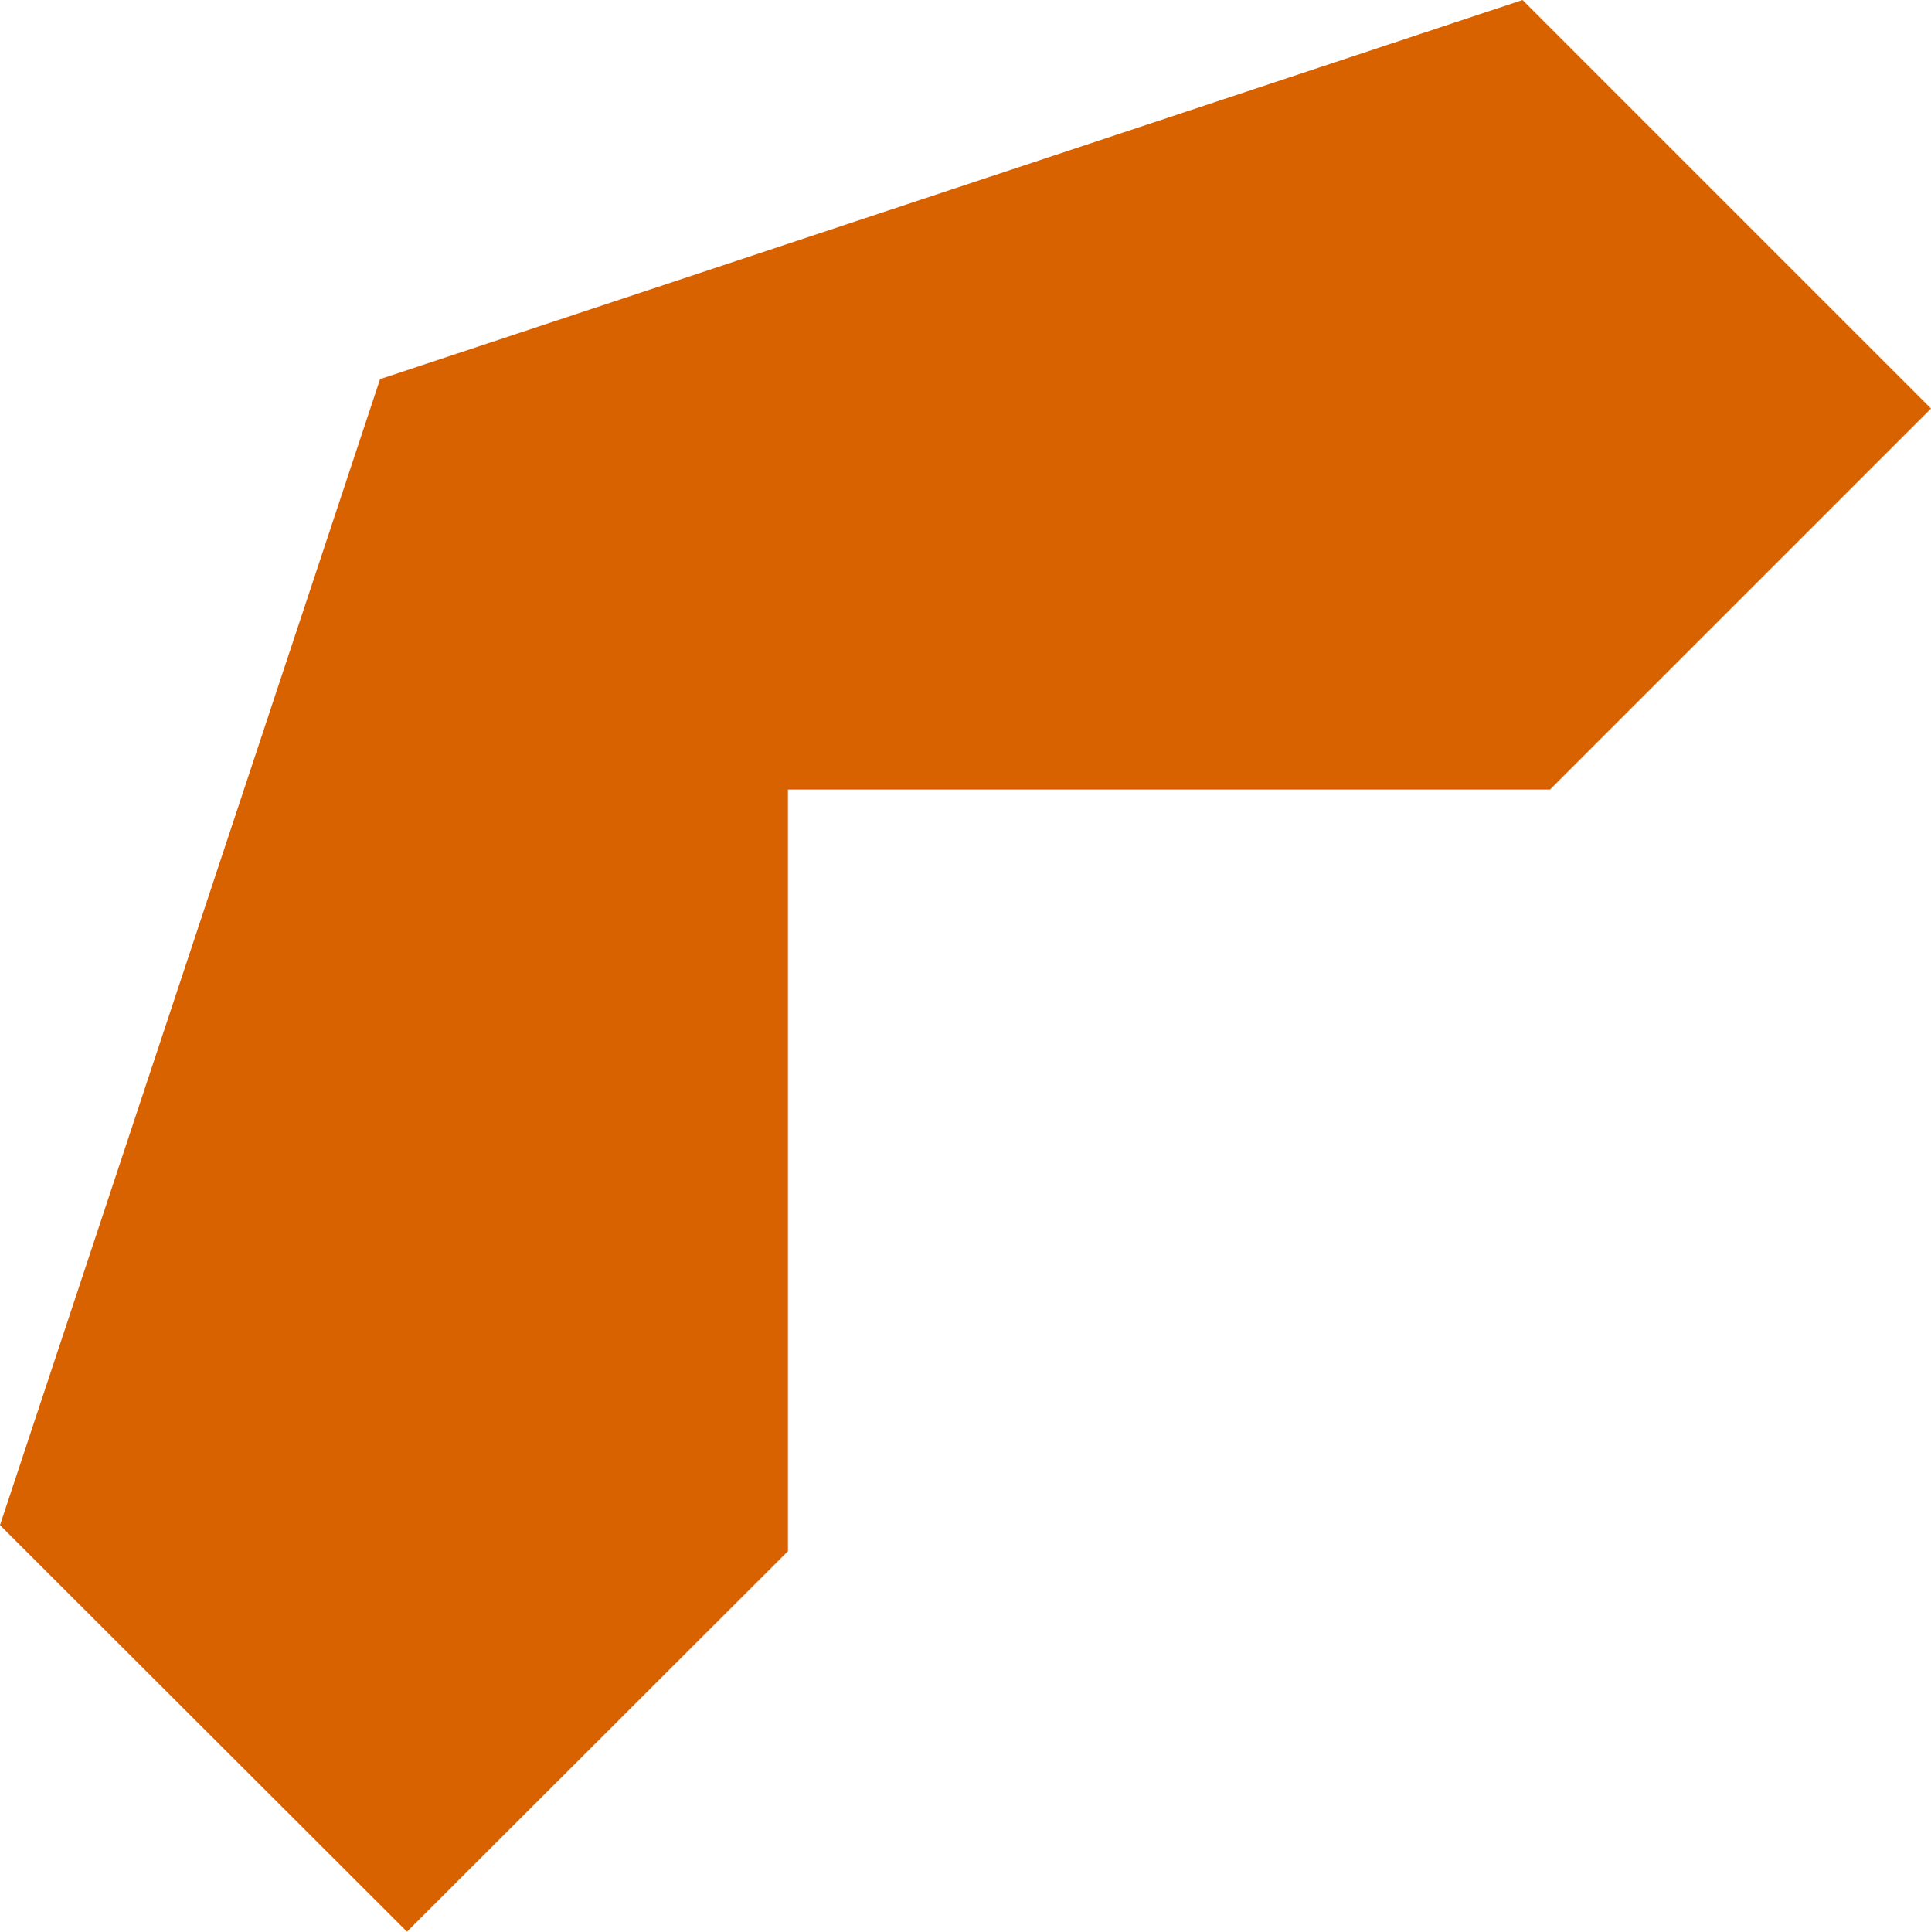 <svg xmlns="http://www.w3.org/2000/svg" id="Capa_2" viewBox="0 0 400.9 401"><defs><style> .st0 { fill: #d86200; } </style></defs><g id="Layer_1"><polygon class="st0" points="84.5 401 0 316.6 78.9 78.7 316.1 0 400.9 84.8 321.8 163.9 163.6 163.9 163.6 322 84.5 401"></polygon></g></svg>